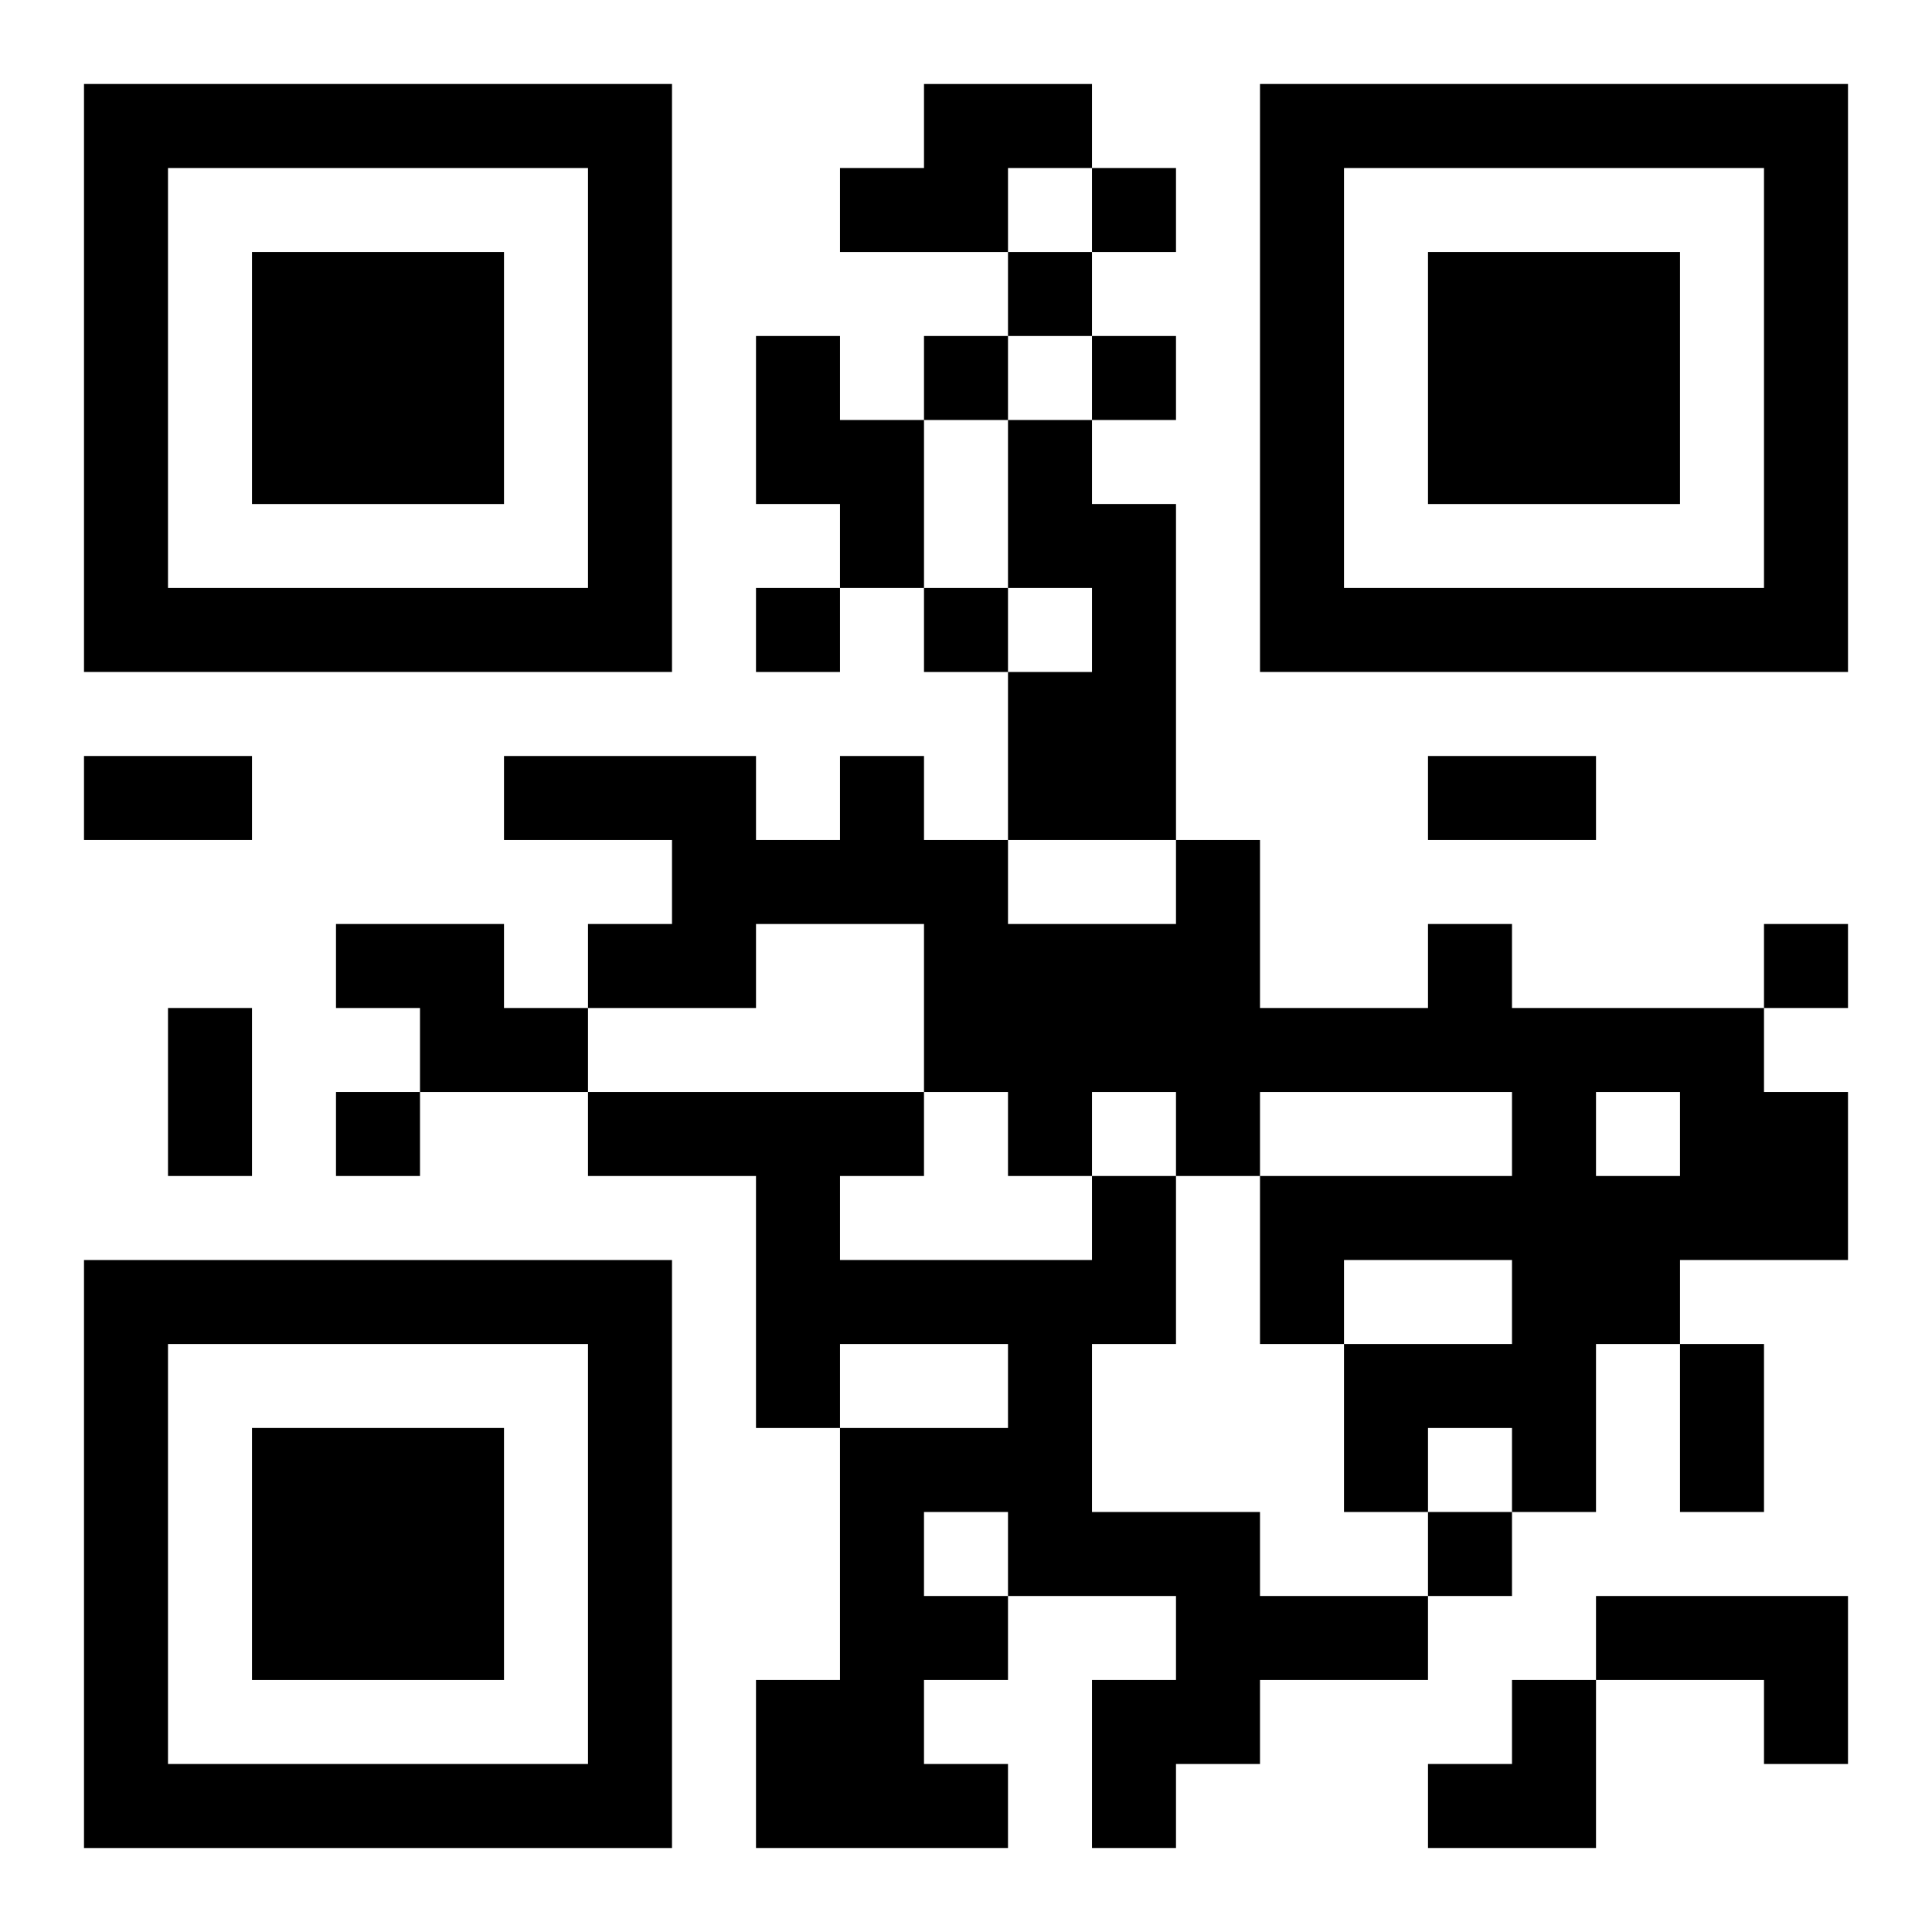 <?xml version="1.0" encoding="UTF-8"?>
<svg width="250" height="250" baseProfile="full" version="1.1" viewBox="-1 -1 23 23" xmlns="http://www.w3.org/2000/svg" xmlns:xlink="http://www.w3.org/1999/xlink"><symbol id="a"><path d="m0 7v7h7v-7h-7zm1 1h5v5h-5v-5zm1 1v3h3v-3h-3z"/></symbol><use y="-7" xlink:href="#a"/><use y="7" xlink:href="#a"/><use x="14" y="-7" xlink:href="#a"/><path d="m10 0h2v1h-1v1h-2v-1h1v-1m-2 3h1v1h1v2h-1v-1h-1v-2m3 1h1v1h1v4h-2v-2h1v-1h-1v-2m-8 6h2v1h1v1h-2v-1h-1v-1m13 0h1v1h3v1h1v2h-2v1h-1v2h-1v-1h-1v1h-1v-2h2v-1h-2v1h-1v-2h3v-1h-3v1h-1v-1h-1v1h-1v-1h-1v-2h-2v1h-2v-1h1v-1h-2v-1h3v1h1v-1h1v1h1v1h2v-1h1v2h2v-1m2 2v1h1v-1h-1m-6 1h1v2h-1v2h2v1h2v1h-2v1h-1v1h-1v-2h1v-1h-2v1h-1v1h1v1h-3v-2h1v-3h2v-1h-2v1h-1v-3h-2v-1h4v1h-1v1h3v-1m-2 4v1h1v-1h-1m8 1h3v2h-1v-1h-2v-1m-6-17v1h1v-1h-1m-1 1v1h1v-1h-1m-1 1v1h1v-1h-1m2 0v1h1v-1h-1m-4 3v1h1v-1h-1m2 0v1h1v-1h-1m10 4v1h1v-1h-1m-17 2v1h1v-1h-1m13 5v1h1v-1h-1m-16-9h2v1h-2v-1m16 0h2v1h-2v-1m-15 3h1v2h-1v-2m18 4h1v2h-1v-2m-3 4m1 0h1v2h-2v-1h1z"/></svg>
